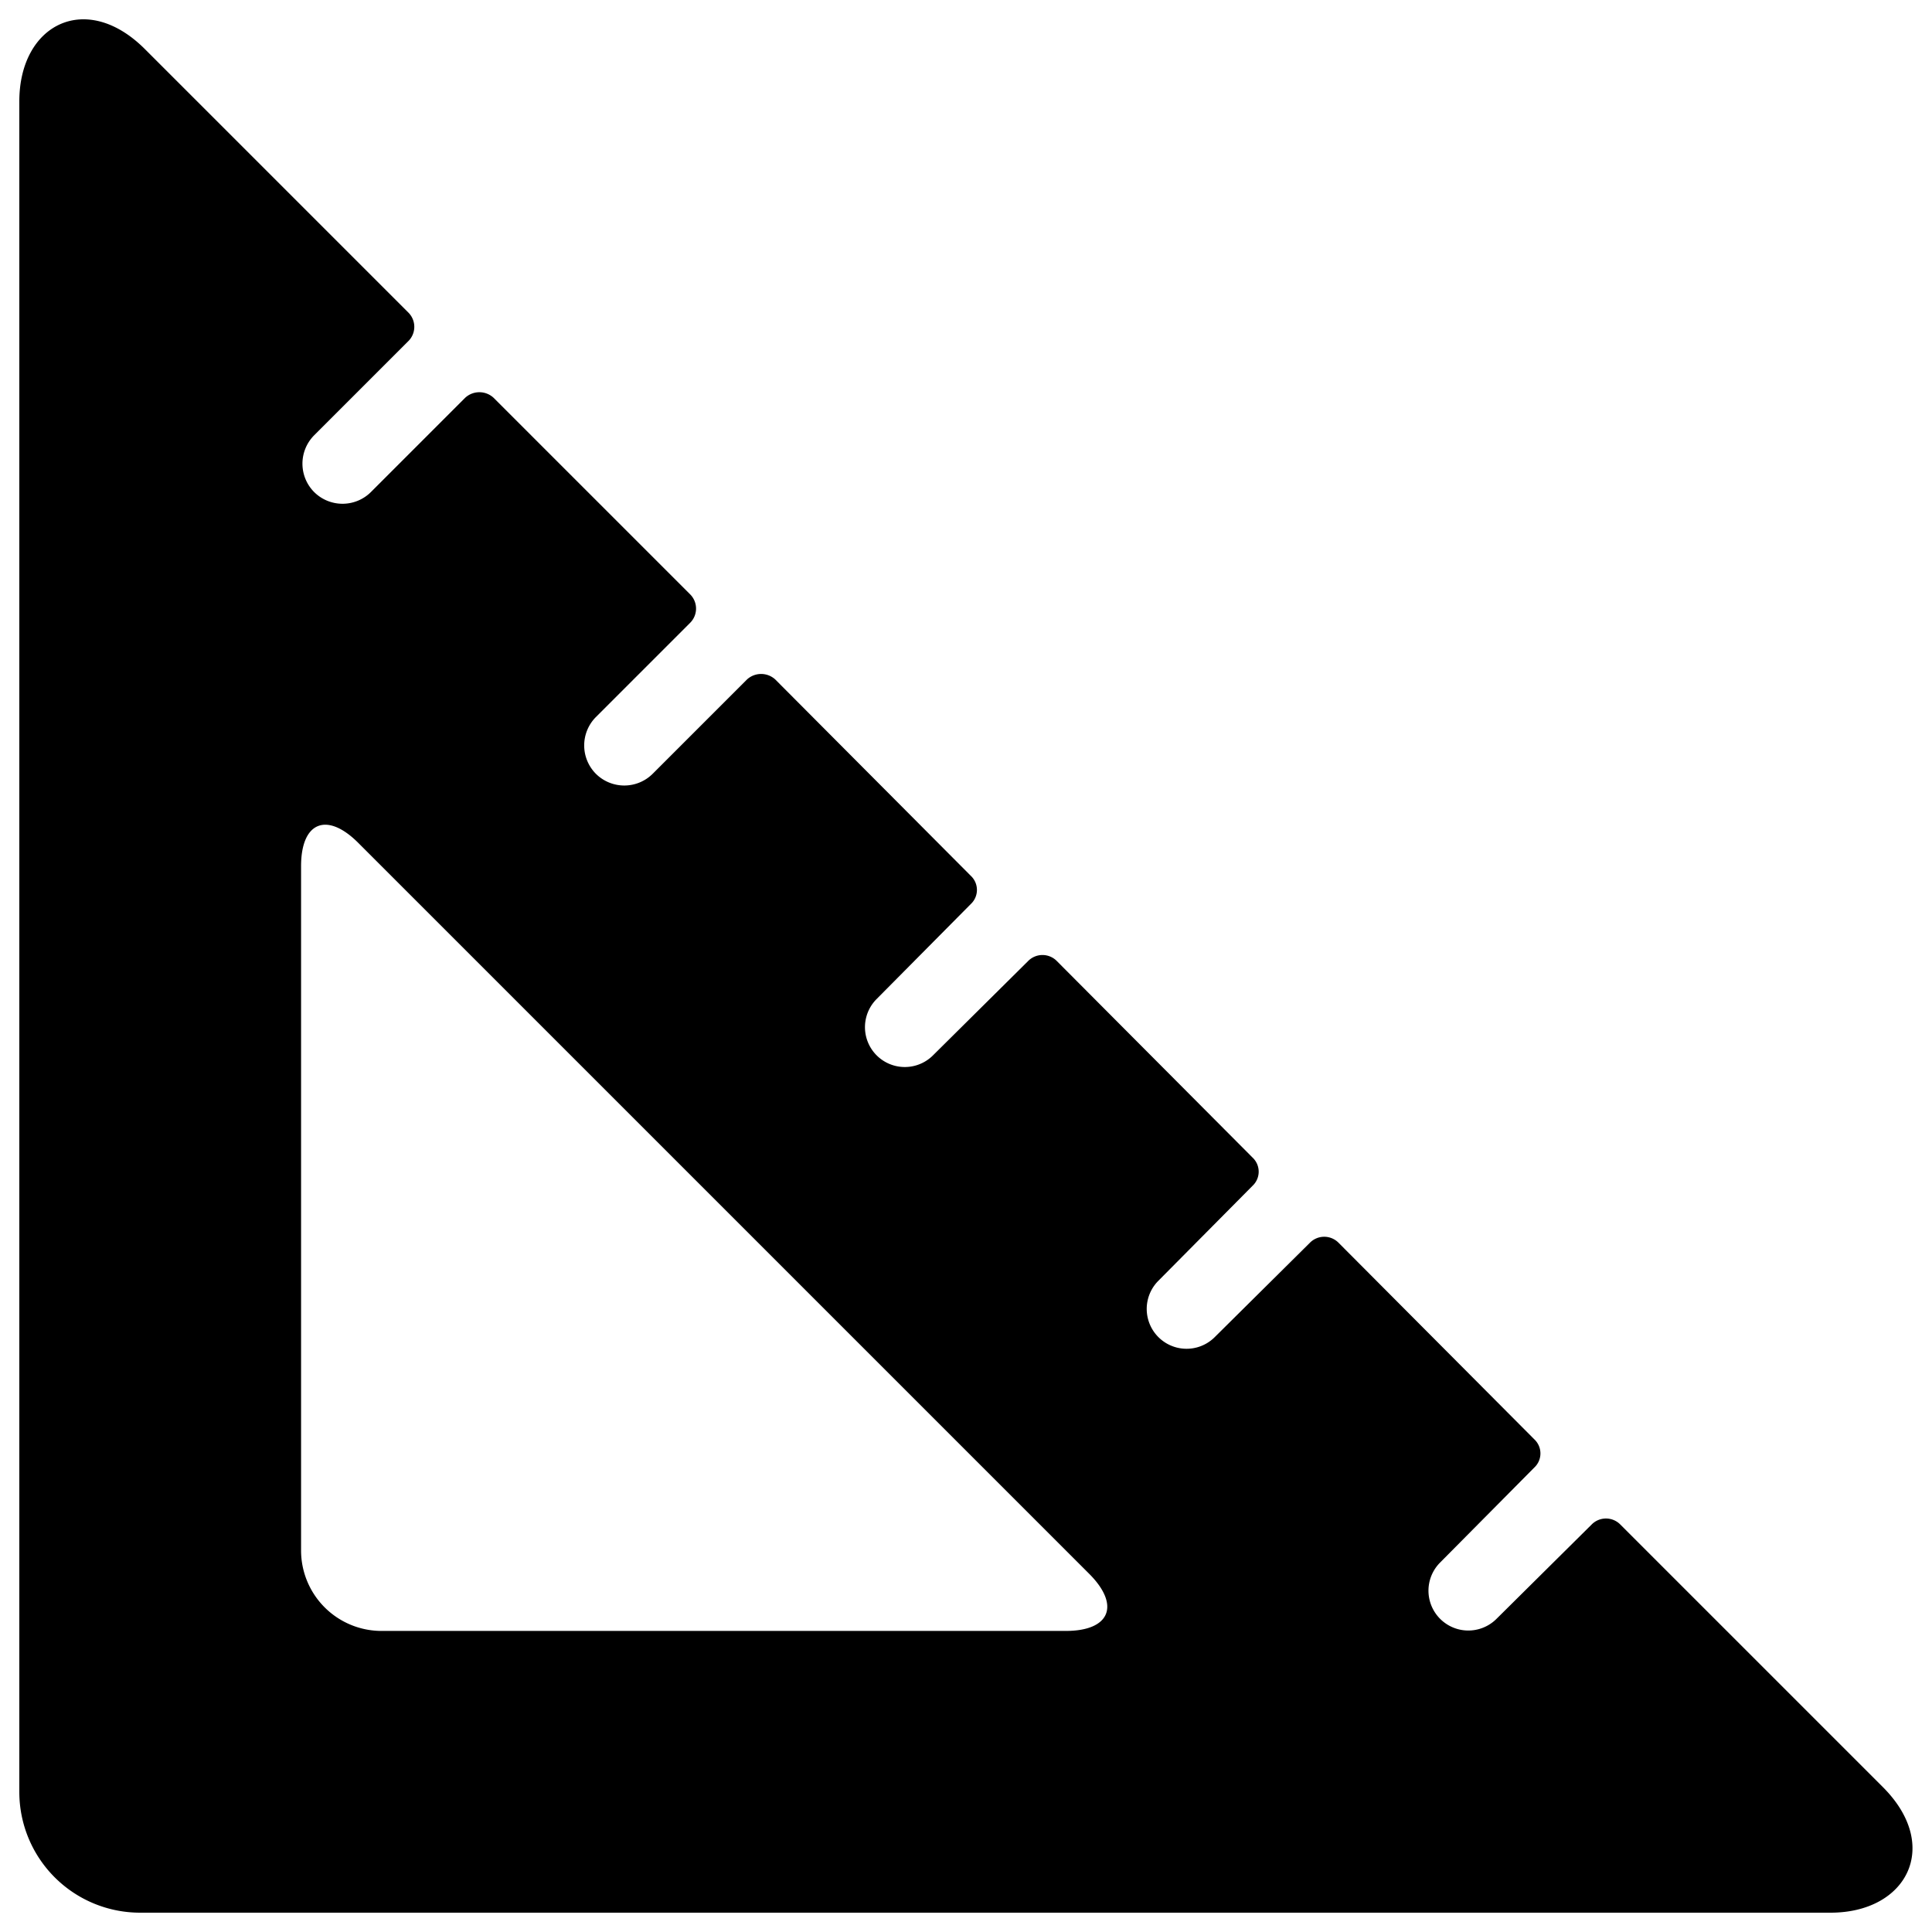 <svg xmlns="http://www.w3.org/2000/svg" viewBox="0 0 24 24"><path d="m23.39 22.2 -3.26 -3.26a0.25 0.25 0 0 0 -0.36 0l-1.18 1.17a0.49 0.49 0 0 1 -0.7 -0.7l1.17 -1.18a0.24 0.24 0 0 0 0 -0.35l-2.43 -2.44a0.25 0.25 0 0 0 -0.36 0l-1.18 1.17a0.49 0.49 0 0 1 -0.7 -0.7l1.17 -1.18a0.24 0.24 0 0 0 0 -0.35l-2.43 -2.44a0.25 0.25 0 0 0 -0.36 0l-1.18 1.17a0.49 0.49 0 0 1 -0.7 -0.7l1.17 -1.18a0.24 0.24 0 0 0 0 -0.35L9.63 8.44a0.26 0.26 0 0 0 -0.35 0L8.11 9.61a0.5 0.5 0 0 1 -0.71 0 0.5 0.5 0 0 1 0 -0.7l1.17 -1.17a0.25 0.25 0 0 0 0 -0.36L6.13 4.94a0.26 0.26 0 0 0 -0.35 0L4.61 6.11a0.5 0.5 0 0 1 -0.71 0 0.5 0.5 0 0 1 0 -0.7l1.17 -1.17a0.25 0.25 0 0 0 0 -0.36L1.8 0.61C1.07 -0.12 0.24 0.3 0.24 1.26v21a1.5 1.5 0 0 0 1.5 1.5h21c0.95 0 1.38 -0.83 0.65 -1.56ZM3.74 10.76c0 -0.55 0.32 -0.68 0.71 -0.29l9.08 9.08c0.39 0.39 0.26 0.71 -0.29 0.71h-8.5a1 1 0 0 1 -1 -1Z" fill="#000000" stroke-width="1"></path></svg>